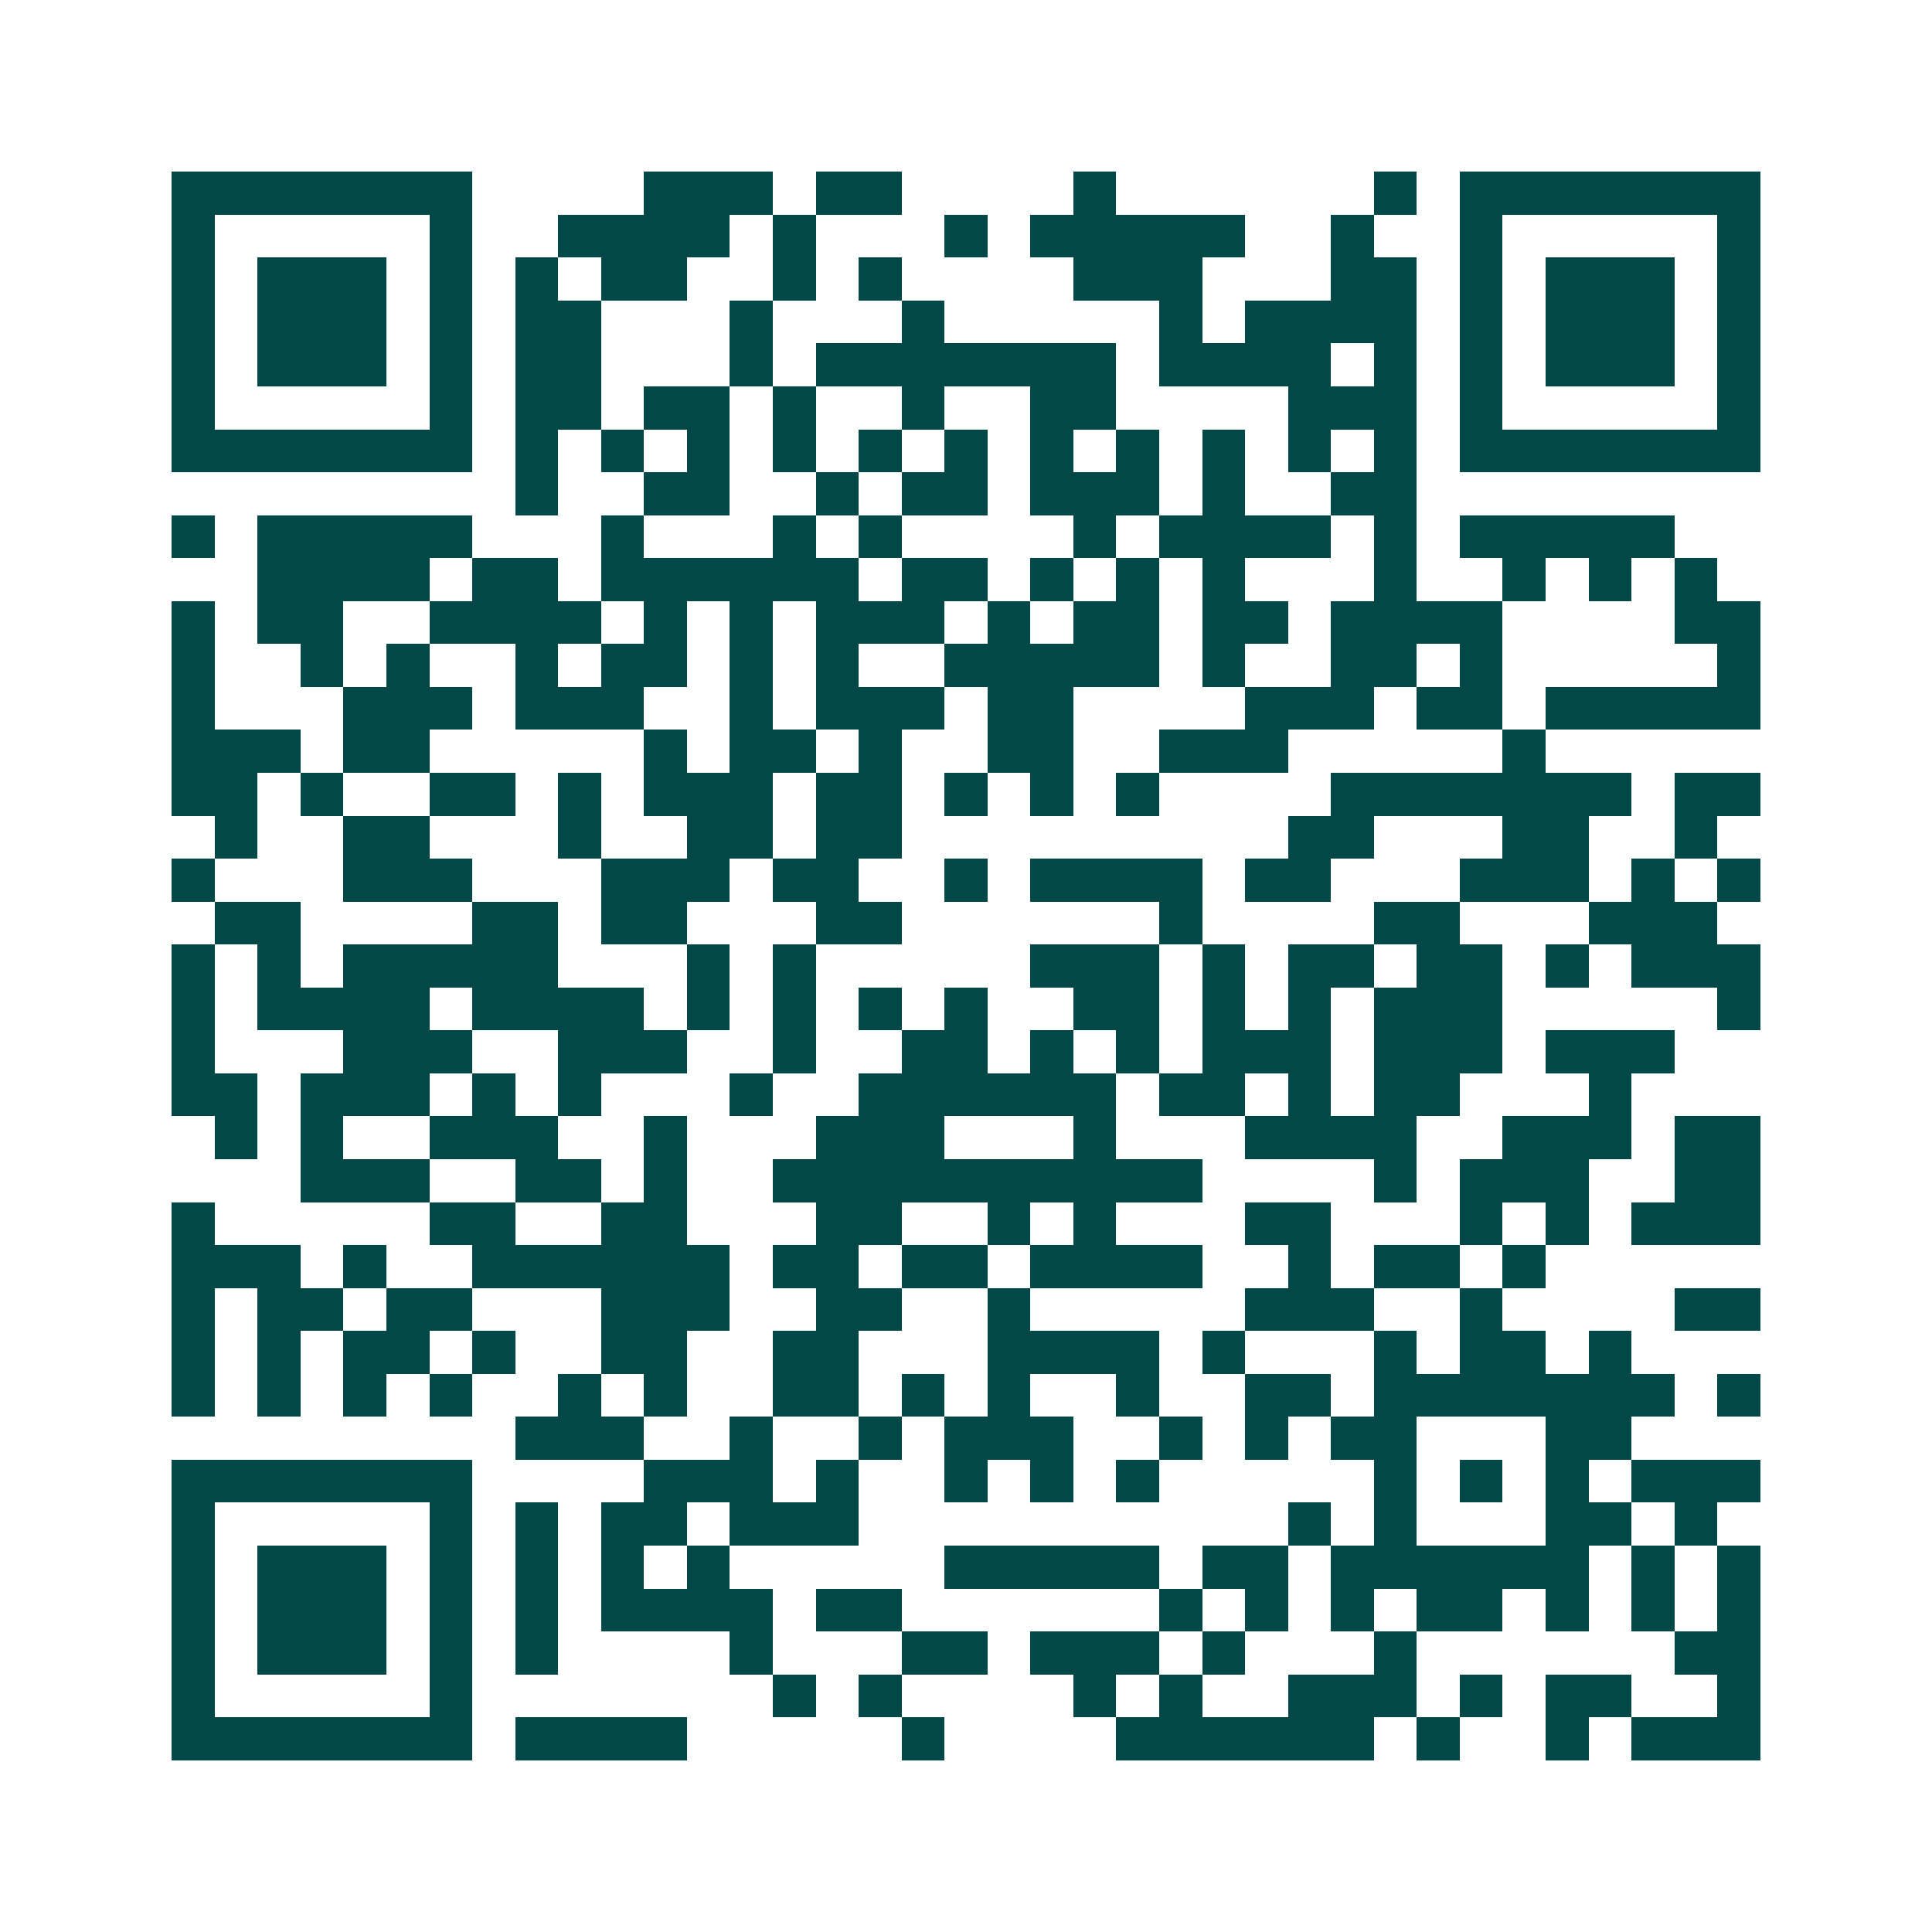 <svg xmlns="http://www.w3.org/2000/svg" width="200" height="200" viewBox="0 0 45 45" shape-rendering="crispEdges"><path fill="#ffffff" d="M0 0h45v45H0z"/><path stroke="#014847" d="M4 4.5h7m4 0h3m1 0h2m4 0h1m6 0h1m1 0h7M4 5.5h1m5 0h1m2 0h4m1 0h1m3 0h1m1 0h5m2 0h1m2 0h1m5 0h1M4 6.5h1m1 0h3m1 0h1m1 0h1m1 0h2m2 0h1m1 0h1m4 0h3m3 0h2m1 0h1m1 0h3m1 0h1M4 7.5h1m1 0h3m1 0h1m1 0h2m3 0h1m3 0h1m5 0h1m1 0h4m1 0h1m1 0h3m1 0h1M4 8.5h1m1 0h3m1 0h1m1 0h2m3 0h1m1 0h7m1 0h4m1 0h1m1 0h1m1 0h3m1 0h1M4 9.5h1m5 0h1m1 0h2m1 0h2m1 0h1m2 0h1m2 0h2m4 0h3m1 0h1m5 0h1M4 10.5h7m1 0h1m1 0h1m1 0h1m1 0h1m1 0h1m1 0h1m1 0h1m1 0h1m1 0h1m1 0h1m1 0h1m1 0h7M12 11.5h1m2 0h2m2 0h1m1 0h2m1 0h3m1 0h1m2 0h2M4 12.5h1m1 0h5m3 0h1m3 0h1m1 0h1m4 0h1m1 0h4m1 0h1m1 0h5M6 13.5h4m1 0h2m1 0h6m1 0h2m1 0h1m1 0h1m1 0h1m3 0h1m2 0h1m1 0h1m1 0h1M4 14.5h1m1 0h2m2 0h4m1 0h1m1 0h1m1 0h3m1 0h1m1 0h2m1 0h2m1 0h4m4 0h2M4 15.5h1m2 0h1m1 0h1m2 0h1m1 0h2m1 0h1m1 0h1m2 0h5m1 0h1m2 0h2m1 0h1m5 0h1M4 16.5h1m3 0h3m1 0h3m2 0h1m1 0h3m1 0h2m4 0h3m1 0h2m1 0h5M4 17.5h3m1 0h2m5 0h1m1 0h2m1 0h1m2 0h2m2 0h3m5 0h1M4 18.5h2m1 0h1m2 0h2m1 0h1m1 0h3m1 0h2m1 0h1m1 0h1m1 0h1m4 0h7m1 0h2M5 19.5h1m2 0h2m3 0h1m2 0h2m1 0h2m9 0h2m3 0h2m2 0h1M4 20.5h1m3 0h3m3 0h3m1 0h2m2 0h1m1 0h4m1 0h2m3 0h3m1 0h1m1 0h1M5 21.5h2m4 0h2m1 0h2m3 0h2m6 0h1m4 0h2m3 0h3M4 22.5h1m1 0h1m1 0h5m3 0h1m1 0h1m5 0h3m1 0h1m1 0h2m1 0h2m1 0h1m1 0h3M4 23.5h1m1 0h4m1 0h4m1 0h1m1 0h1m1 0h1m1 0h1m2 0h2m1 0h1m1 0h1m1 0h3m5 0h1M4 24.5h1m3 0h3m2 0h3m2 0h1m2 0h2m1 0h1m1 0h1m1 0h3m1 0h3m1 0h3M4 25.5h2m1 0h3m1 0h1m1 0h1m3 0h1m2 0h6m1 0h2m1 0h1m1 0h2m3 0h1M5 26.5h1m1 0h1m2 0h3m2 0h1m3 0h3m3 0h1m3 0h4m2 0h3m1 0h2M7 27.5h3m2 0h2m1 0h1m2 0h10m4 0h1m1 0h3m2 0h2M4 28.5h1m5 0h2m2 0h2m3 0h2m2 0h1m1 0h1m3 0h2m3 0h1m1 0h1m1 0h3M4 29.5h3m1 0h1m2 0h6m1 0h2m1 0h2m1 0h4m2 0h1m1 0h2m1 0h1M4 30.5h1m1 0h2m1 0h2m3 0h3m2 0h2m2 0h1m5 0h3m2 0h1m4 0h2M4 31.5h1m1 0h1m1 0h2m1 0h1m2 0h2m2 0h2m3 0h4m1 0h1m3 0h1m1 0h2m1 0h1M4 32.5h1m1 0h1m1 0h1m1 0h1m2 0h1m1 0h1m2 0h2m1 0h1m1 0h1m2 0h1m2 0h2m1 0h7m1 0h1M12 33.5h3m2 0h1m2 0h1m1 0h3m2 0h1m1 0h1m1 0h2m3 0h2M4 34.5h7m4 0h3m1 0h1m2 0h1m1 0h1m1 0h1m5 0h1m1 0h1m1 0h1m1 0h3M4 35.5h1m5 0h1m1 0h1m1 0h2m1 0h3m10 0h1m1 0h1m3 0h2m1 0h1M4 36.5h1m1 0h3m1 0h1m1 0h1m1 0h1m1 0h1m5 0h5m1 0h2m1 0h6m1 0h1m1 0h1M4 37.5h1m1 0h3m1 0h1m1 0h1m1 0h4m1 0h2m6 0h1m1 0h1m1 0h1m1 0h2m1 0h1m1 0h1m1 0h1M4 38.5h1m1 0h3m1 0h1m1 0h1m4 0h1m3 0h2m1 0h3m1 0h1m3 0h1m6 0h2M4 39.5h1m5 0h1m7 0h1m1 0h1m4 0h1m1 0h1m2 0h3m1 0h1m1 0h2m2 0h1M4 40.5h7m1 0h4m5 0h1m4 0h6m1 0h1m2 0h1m1 0h3"/></svg>

